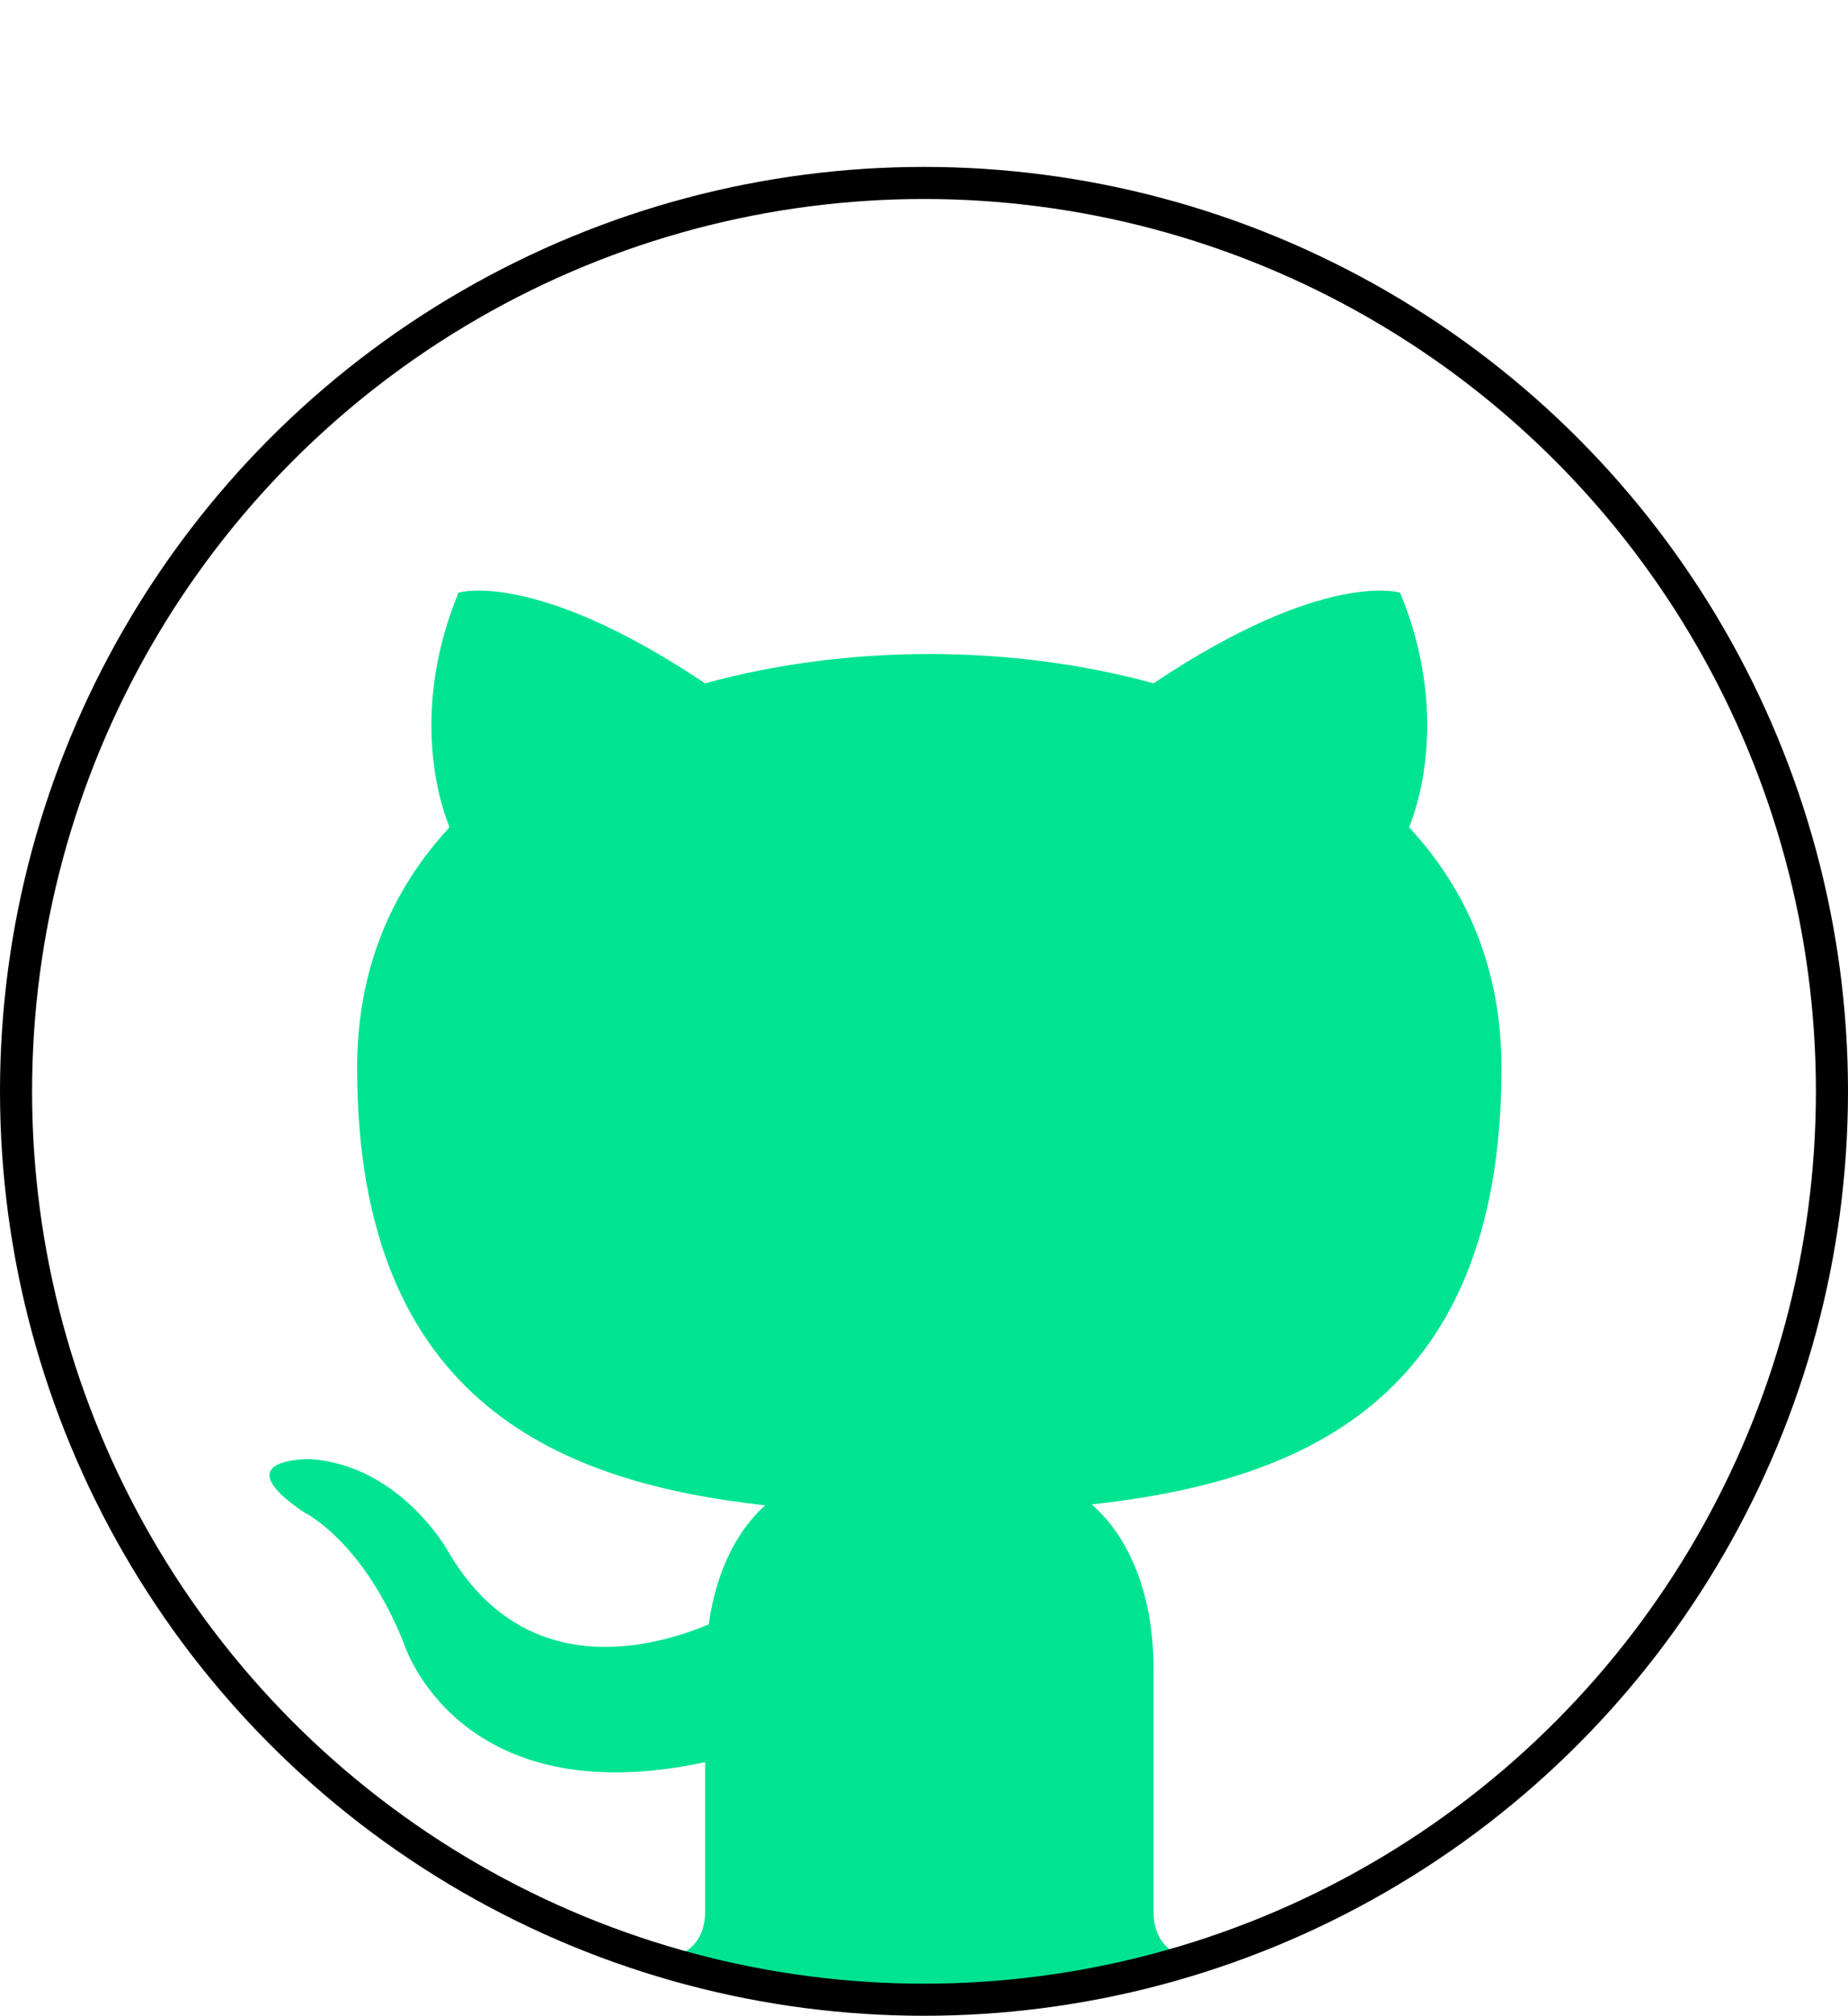 <?xml version="1.0" encoding="UTF-8"?>
<svg xmlns="http://www.w3.org/2000/svg" width="144" height="157" viewBox="0 0 144 157" fill="none">
  <g id="Frame 1000002352">
    <g id="Group 1000002214">
      <path id="Vector" d="M50.331 152.405C53.825 152.959 54.943 150.813 54.943 148.945V137.247C35.585 141.4 31.462 127.973 31.462 127.973C28.247 119.944 23.705 117.798 23.705 117.798C17.346 113.507 24.194 113.646 24.194 113.646C31.183 114.13 34.886 120.775 34.886 120.775C40.966 131.295 51.239 128.18 55.223 126.519C55.852 122.021 57.669 118.975 59.625 117.245C44.111 115.514 27.828 109.562 27.828 83.192C27.828 75.509 30.484 69.349 35.026 64.435C34.327 62.705 31.881 55.507 35.725 46.163C35.725 46.163 41.595 44.294 54.943 53.222C60.464 51.7 66.474 50.938 72.414 50.938C78.354 50.938 84.364 51.7 89.885 53.222C103.233 44.294 109.103 46.163 109.103 46.163C112.947 55.507 110.501 62.705 109.802 64.435C114.344 69.349 117 75.509 117 83.192C117 109.631 100.647 115.445 85.063 117.176C87.579 119.321 89.885 123.543 89.885 129.98V148.945C89.885 150.813 91.003 153.028 94.567 152.405C80.125 155.865 61.328 155.865 50.331 152.405Z" fill="#00E492"></path>
      <circle id="Ellipse 377" cx="72" cy="85" r="70.75" stroke="black" stroke-width="2.5"></circle>
    </g>
  </g>
</svg>
